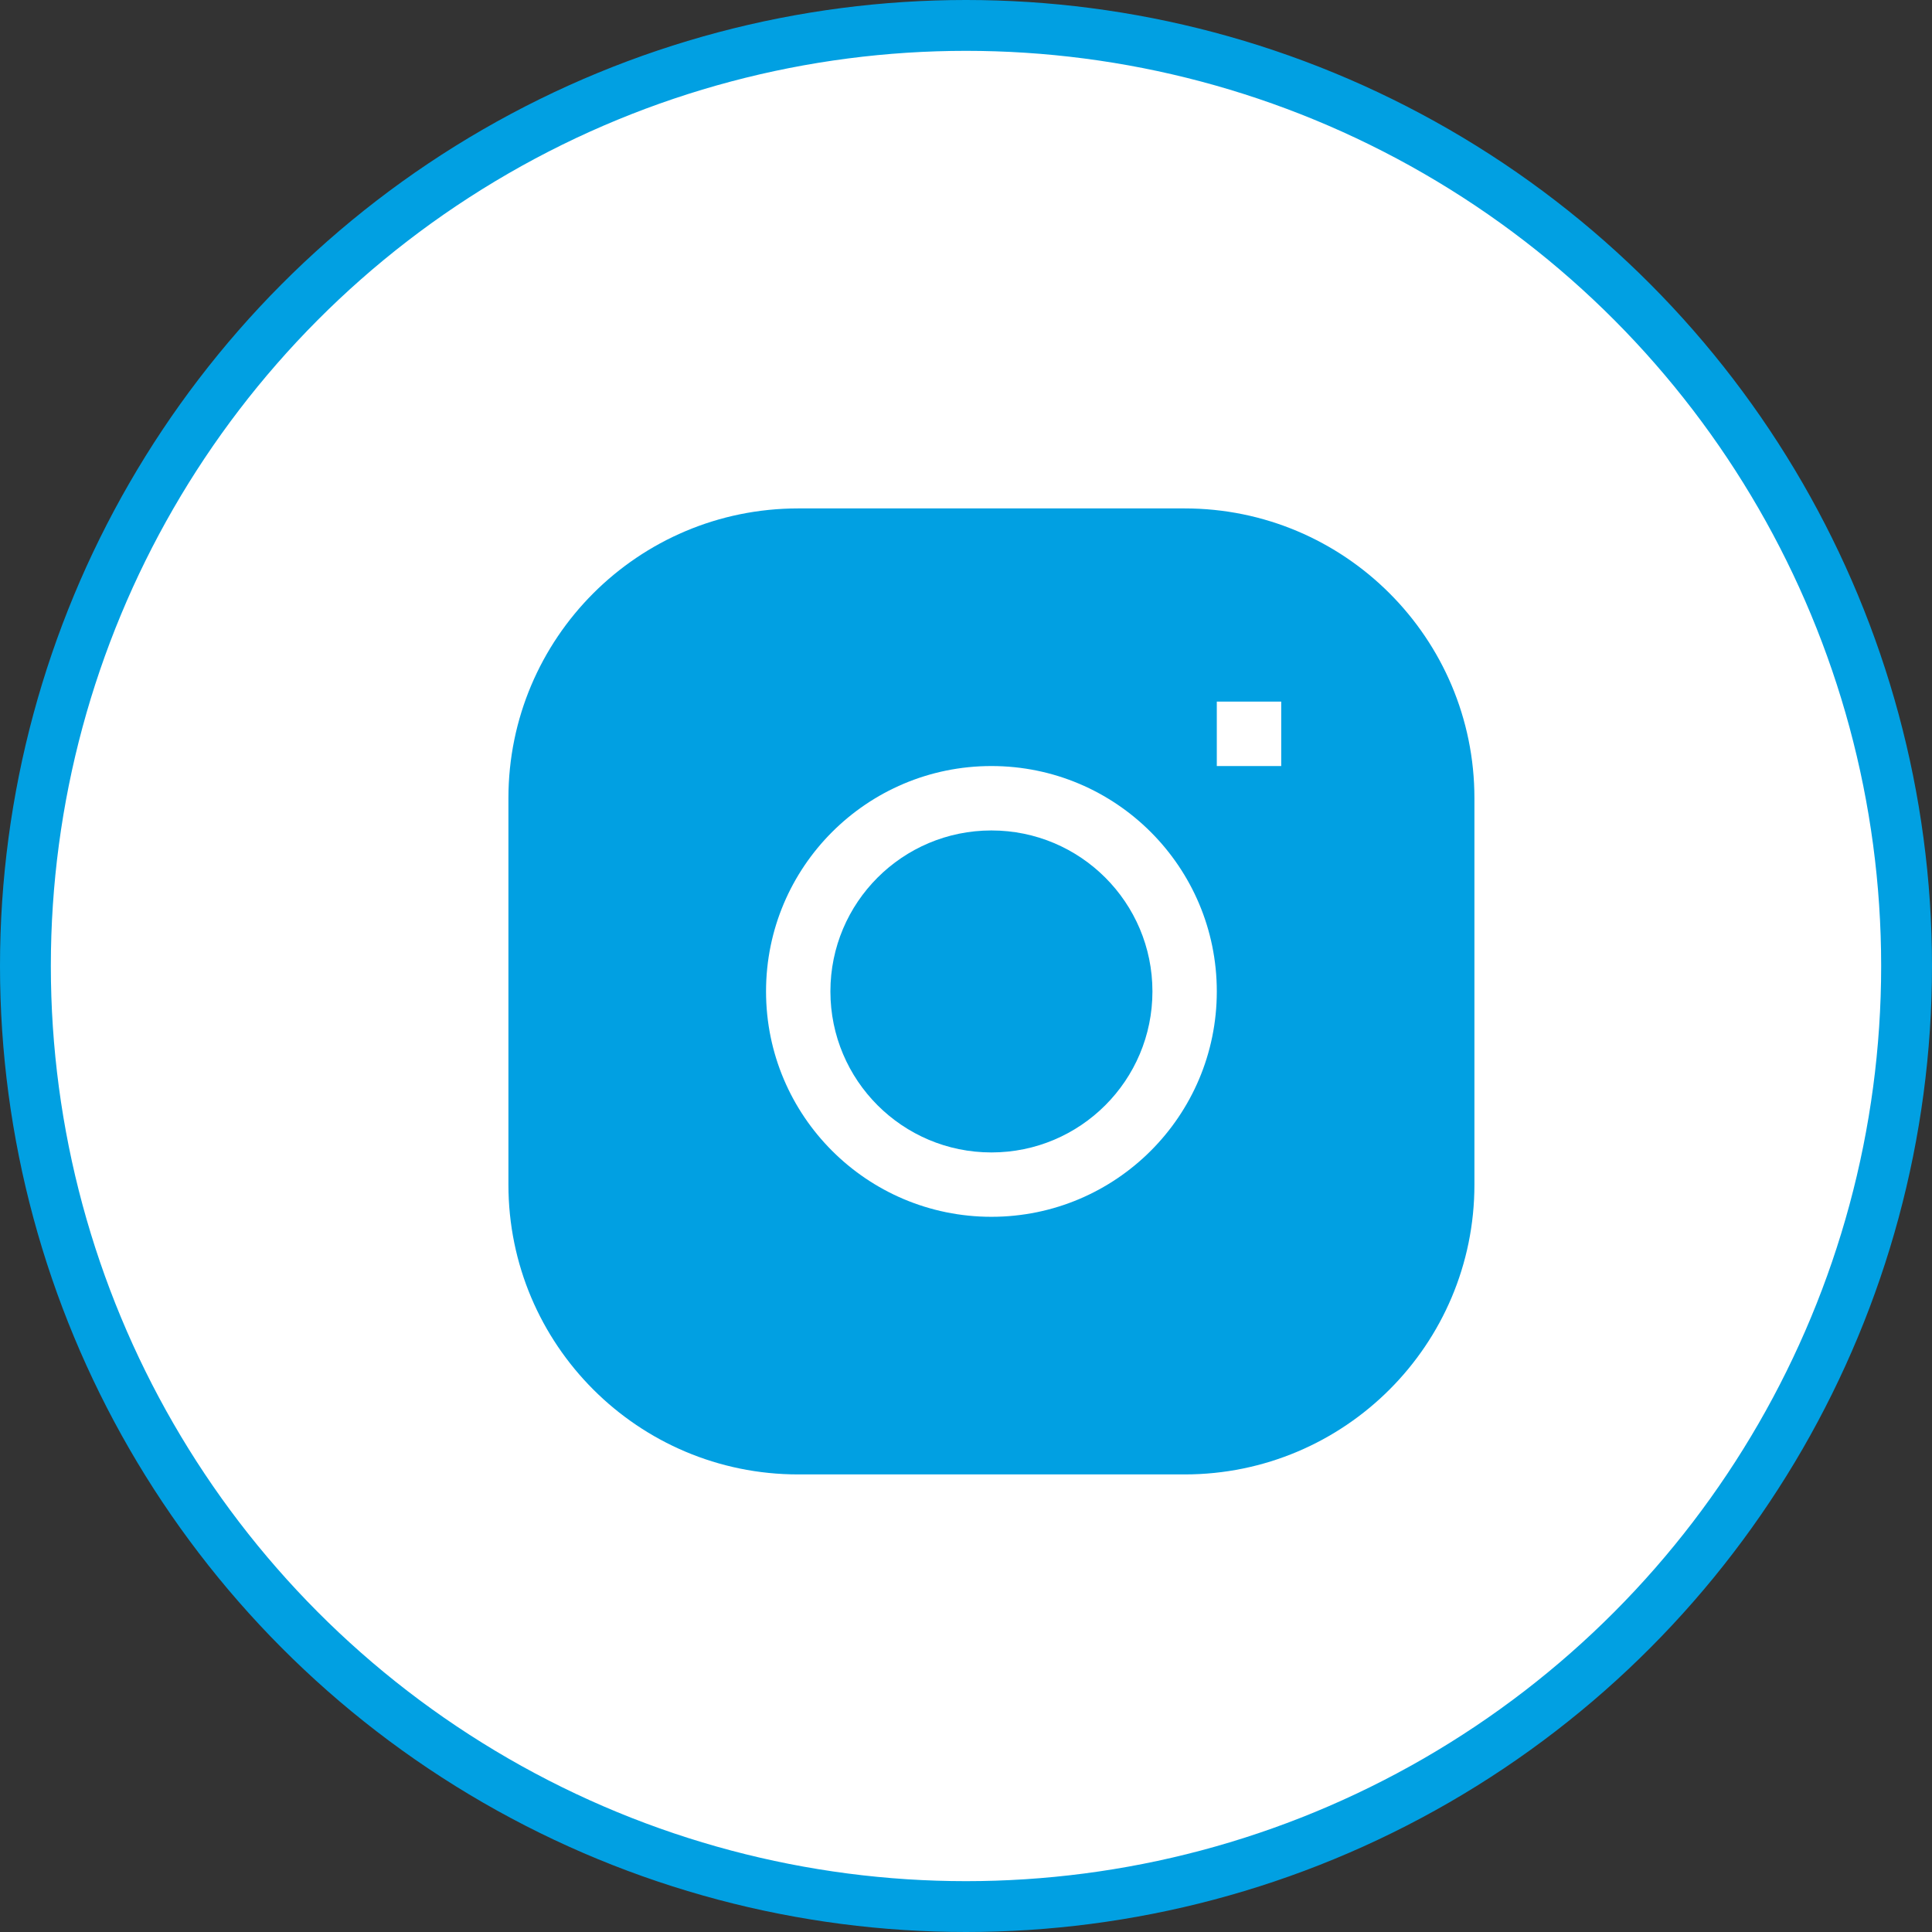 <svg width="38" height="38" viewBox="0 0 38 38" fill="none" xmlns="http://www.w3.org/2000/svg">
<rect x="0" y="0" width="38" height="38" fill="#333333" stroke="none"/>
<circle cx="19" cy="19" r="18.5" fill="white" stroke="#01A0E2"/>
<g clip-path="url(#clip0_36_44)">
<path d="M19.5 16.334C17.751 16.334 16.333 17.751 16.333 19.5C16.333 21.249 17.751 22.667 19.5 22.667C21.249 22.667 22.667 21.249 22.667 19.5C22.667 17.751 21.249 16.334 19.5 16.334Z" fill="#01A0E2"/>
<path fill-rule="evenodd" clip-rule="evenodd" d="M15.7 10C12.552 10 10 12.552 10 15.7V23.3C10 26.448 12.552 29 15.7 29H23.3C26.448 29 29 26.448 29 23.3V15.7C29 12.552 26.448 10 23.3 10H15.7ZM15.067 19.5C15.067 17.052 17.052 15.067 19.5 15.067C21.948 15.067 23.933 17.052 23.933 19.5C23.933 21.948 21.948 23.933 19.5 23.933C17.052 23.933 15.067 21.948 15.067 19.5ZM23.933 15.067H25.2V13.8H23.933V15.067Z" fill="#01A0E2"/>
</g>
<defs>
<clipPath id="clip0_36_44">
<rect width="19" height="19" fill="white" transform="translate(10 10)"/>
</clipPath>
</defs>
</svg>

